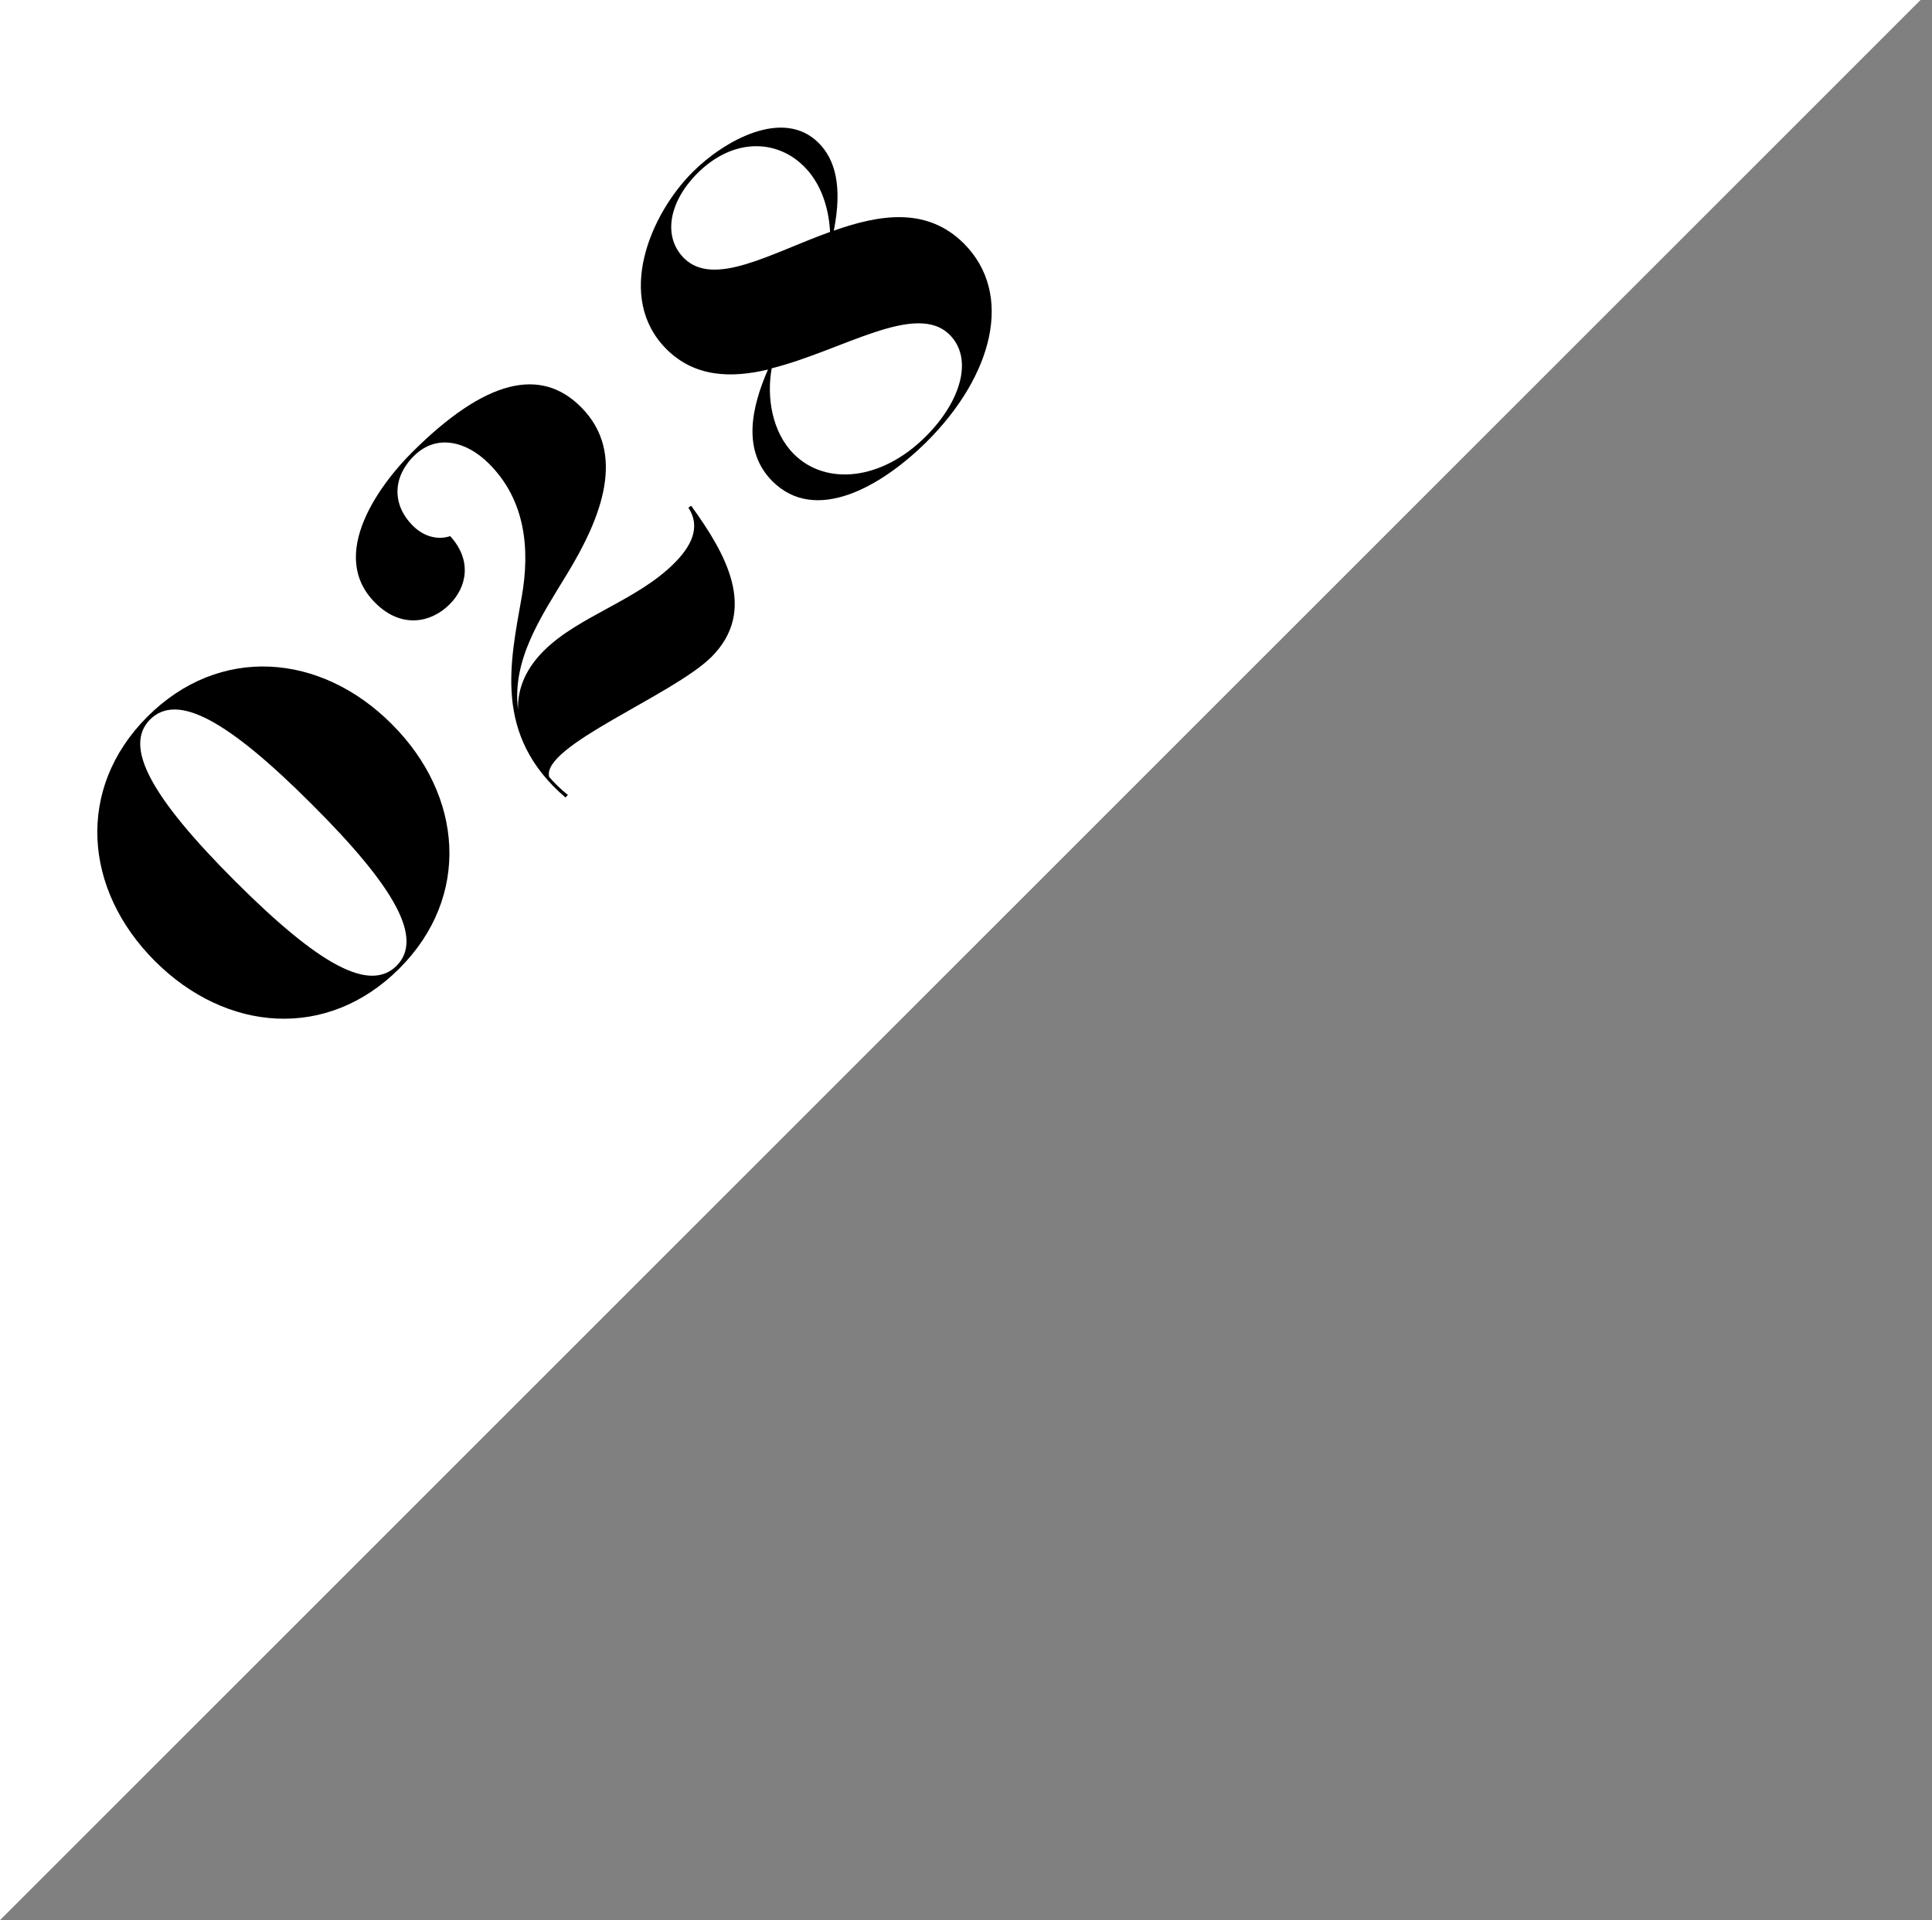 <?xml version="1.0" encoding="utf-8"?>
<!-- Generator: Adobe Illustrator 25.0.0, SVG Export Plug-In . SVG Version: 6.00 Build 0)  -->
<svg version="1.1" id="レイヤー_1" xmlns="http://www.w3.org/2000/svg" xmlns:xlink="http://www.w3.org/1999/xlink" x="0px"
	 y="0px" viewBox="0 0 77.46 77" style="enable-background:new 0 0 77.46 77;" xml:space="preserve">
<rect x="0" y="0" width="77.46" height="77" fill="#808080" stroke="none"/>
<style type="text/css">
	.st0{fill:#FFFFFF;}
</style>
<polyline class="st0" points="0,77 77,0 0,0 0,77 "/>
<g>
	<path d="M15.71,29.04c2.86,2.86,3.18,6.92,0.3,9.8c-2.89,2.89-6.94,2.56-9.8-0.3c-2.86-2.86-3.18-6.92-0.3-9.8
		C8.8,25.85,12.86,26.18,15.71,29.04z M12.5,32.25c-3.4-3.4-5.4-4.47-6.48-3.4c-1.07,1.07,0,3.08,3.4,6.48s5.4,4.47,6.48,3.4
		C16.97,37.65,15.9,35.64,12.5,32.25z"/>
	<path d="M22.02,31.16c0.21,0.24,0.47,0.5,0.75,0.72l-0.1,0.1c-2.91-2.49-2.21-5.43-1.75-8.06c0.33-1.88,0.16-3.86-1.32-5.33
		c-0.88-0.88-2.09-1.22-3.01-0.3c-0.88,0.88-0.85,1.98-0.04,2.79c0.48,0.48,1.05,0.57,1.5,0.42c0.88,0.96,0.68,2.04-0.03,2.74
		c-0.74,0.74-1.94,0.98-2.98-0.07c-1.95-1.95,0.27-4.82,1.46-6.01c2.98-2.98,5.19-3.44,6.79-1.84c1.85,1.85,0.82,4.44-0.55,6.69
		c-1.05,1.73-2.22,3.44-1.97,5.45c-0.03-0.91,0.37-1.7,1.03-2.36c1.39-1.39,3.73-2.01,5.23-3.51c0.64-0.64,1.1-1.42,0.57-2.23
		l0.11-0.08c1.39,1.92,2.69,4.19,0.81,6.07C26.96,27.89,21.68,29.92,22.02,31.16z"/>
	<path d="M30.97,19.3c-1.22-1.22-0.85-2.94-0.18-4.48c-1.48,0.35-2.94,0.31-4.07-0.82c-2.06-2.06-0.66-5.39,1.05-7.1
		c1.26-1.26,3.63-2.59,5.05-1.17c0.67,0.67,0.96,1.75,0.61,3.52c1.84-0.65,3.73-0.96,5.21,0.51c2.04,2.04,1.15,5.33-1.49,7.96
		C35.3,19.55,32.68,21.01,30.97,19.3z M33.28,9.3c-0.06-1.13-0.45-2.04-1.05-2.63c-1.09-1.09-2.84-1.15-4.27,0.28
		c-1.12,1.12-1.41,2.52-0.54,3.4C28.62,11.54,30.89,10.16,33.28,9.3z M30.94,14.77c-0.21,1.15,0.01,2.56,0.89,3.44
		c1.27,1.27,3.51,1.08,5.3-0.72c1.36-1.36,1.92-3.08,0.95-4.06C36.73,12.07,33.77,14.06,30.94,14.77z"/>
</g>
</svg>
